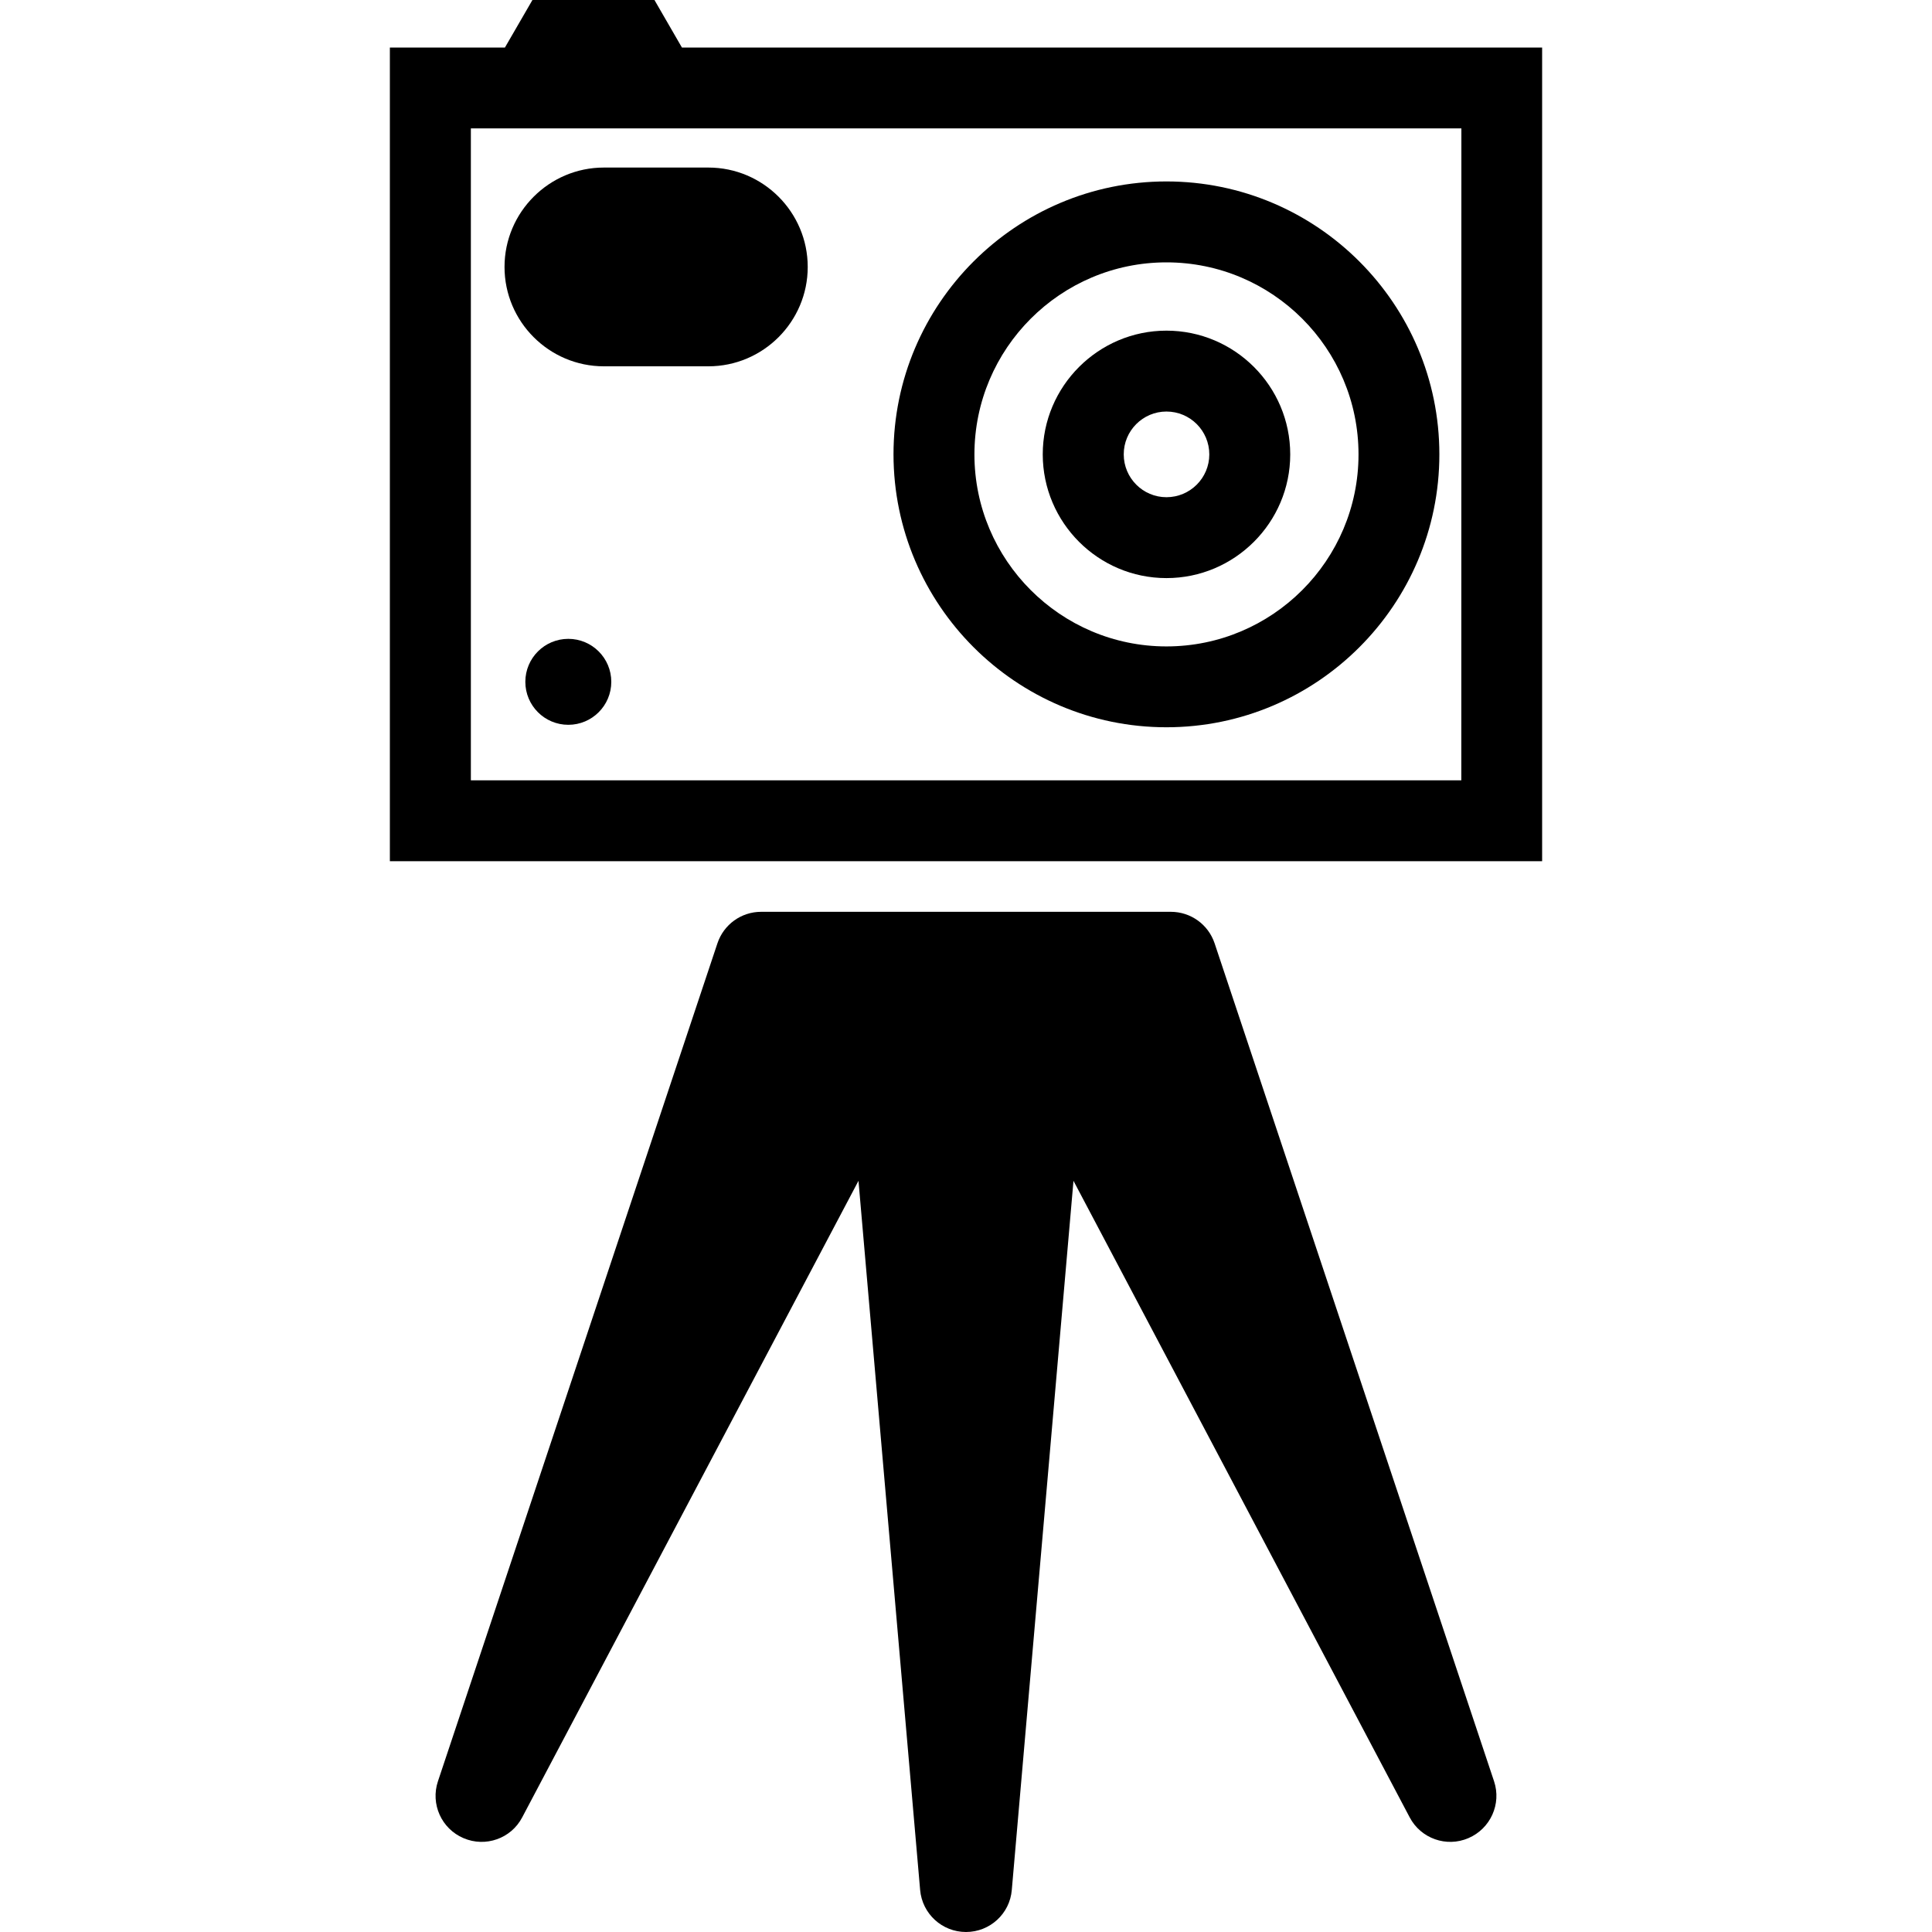 <?xml version="1.0" encoding="iso-8859-1"?>
<!-- Generator: Adobe Illustrator 16.0.0, SVG Export Plug-In . SVG Version: 6.00 Build 0)  -->
<!DOCTYPE svg PUBLIC "-//W3C//DTD SVG 1.1//EN" "http://www.w3.org/Graphics/SVG/1.1/DTD/svg11.dtd">
<svg version="1.1" id="Capa_1" xmlns="http://www.w3.org/2000/svg" xmlns:xlink="http://www.w3.org/1999/xlink" x="0px" y="0px"
	 width="54.124px" height="54.124px" viewBox="0 0 54.124 54.124" style="enable-background:new 0 0 54.124 54.124;"
	 xml:space="preserve">
<g>
	<g>
		<path d="M32.677,20.374c4.218,0,7.646-3.429,7.646-7.645c0-4.217-3.43-7.646-7.646-7.646c-4.213,0-7.646,3.429-7.646,7.646
			C25.034,16.945,28.464,20.374,32.677,20.374z M32.677,7.35c2.97,0,5.381,2.412,5.381,5.38c0,2.966-2.411,5.379-5.381,5.379
			c-2.965,0-5.379-2.414-5.379-5.379C27.3,9.762,29.712,7.35,32.677,7.35z"/>
		<path d="M32.677,16.195c1.912,0,3.468-1.556,3.468-3.465c0-1.912-1.556-3.467-3.468-3.467c-1.907,0-3.465,1.556-3.465,3.467
			C29.214,14.641,30.768,16.195,32.677,16.195z M32.677,11.529c0.664,0,1.201,0.538,1.201,1.201c0,0.661-0.537,1.199-1.201,1.199
			c-0.659,0-1.196-0.538-1.196-1.199C31.479,12.067,32.018,11.529,32.677,11.529z"/>
		<path d="M16.917,10.262h2.928c1.533,0,2.783-1.249,2.783-2.783c0-1.535-1.25-2.785-2.783-2.785h-2.928
			c-1.533,0-2.783,1.25-2.783,2.785C14.134,9.013,15.384,10.262,16.917,10.262z"/>
		<circle cx="15.921" cy="19.101" r="1.204"/>
		<path d="M34.026,26.425c-0.176-0.525-0.668-0.881-1.225-0.881H21.322c-0.555,0-1.047,0.355-1.223,0.881l-7.83,23.476
			c-0.213,0.636,0.098,1.33,0.715,1.593c0.617,0.266,1.336,0.012,1.646-0.583l9.42-17.831l1.727,19.866
			c0.058,0.667,0.615,1.178,1.285,1.178c0.668,0,1.228-0.511,1.283-1.178l1.728-19.866l9.418,17.831
			c0.312,0.595,1.031,0.849,1.646,0.583c0.617-0.264,0.931-0.957,0.718-1.593L34.026,26.425z"/>
		<path d="M19.104,1.332L18.334,0h-3.418l-0.771,1.332h-3.223v22.794h8.594h15.09h8.596V1.332H19.104z M40.938,21.861h-7.215h-6.525
			h-0.271h-6.521h-7.215V3.597H40.94L40.938,21.861L40.938,21.861z"/>
	</g>
</g>
<g>
</g>
<g>
</g>
<g>
</g>
<g>
</g>
<g>
</g>
<g>
</g>
<g>
</g>
<g>
</g>
<g>
</g>
<g>
</g>
<g>
</g>
<g>
</g>
<g>
</g>
<g>
</g>
<g>
</g>
</svg>
